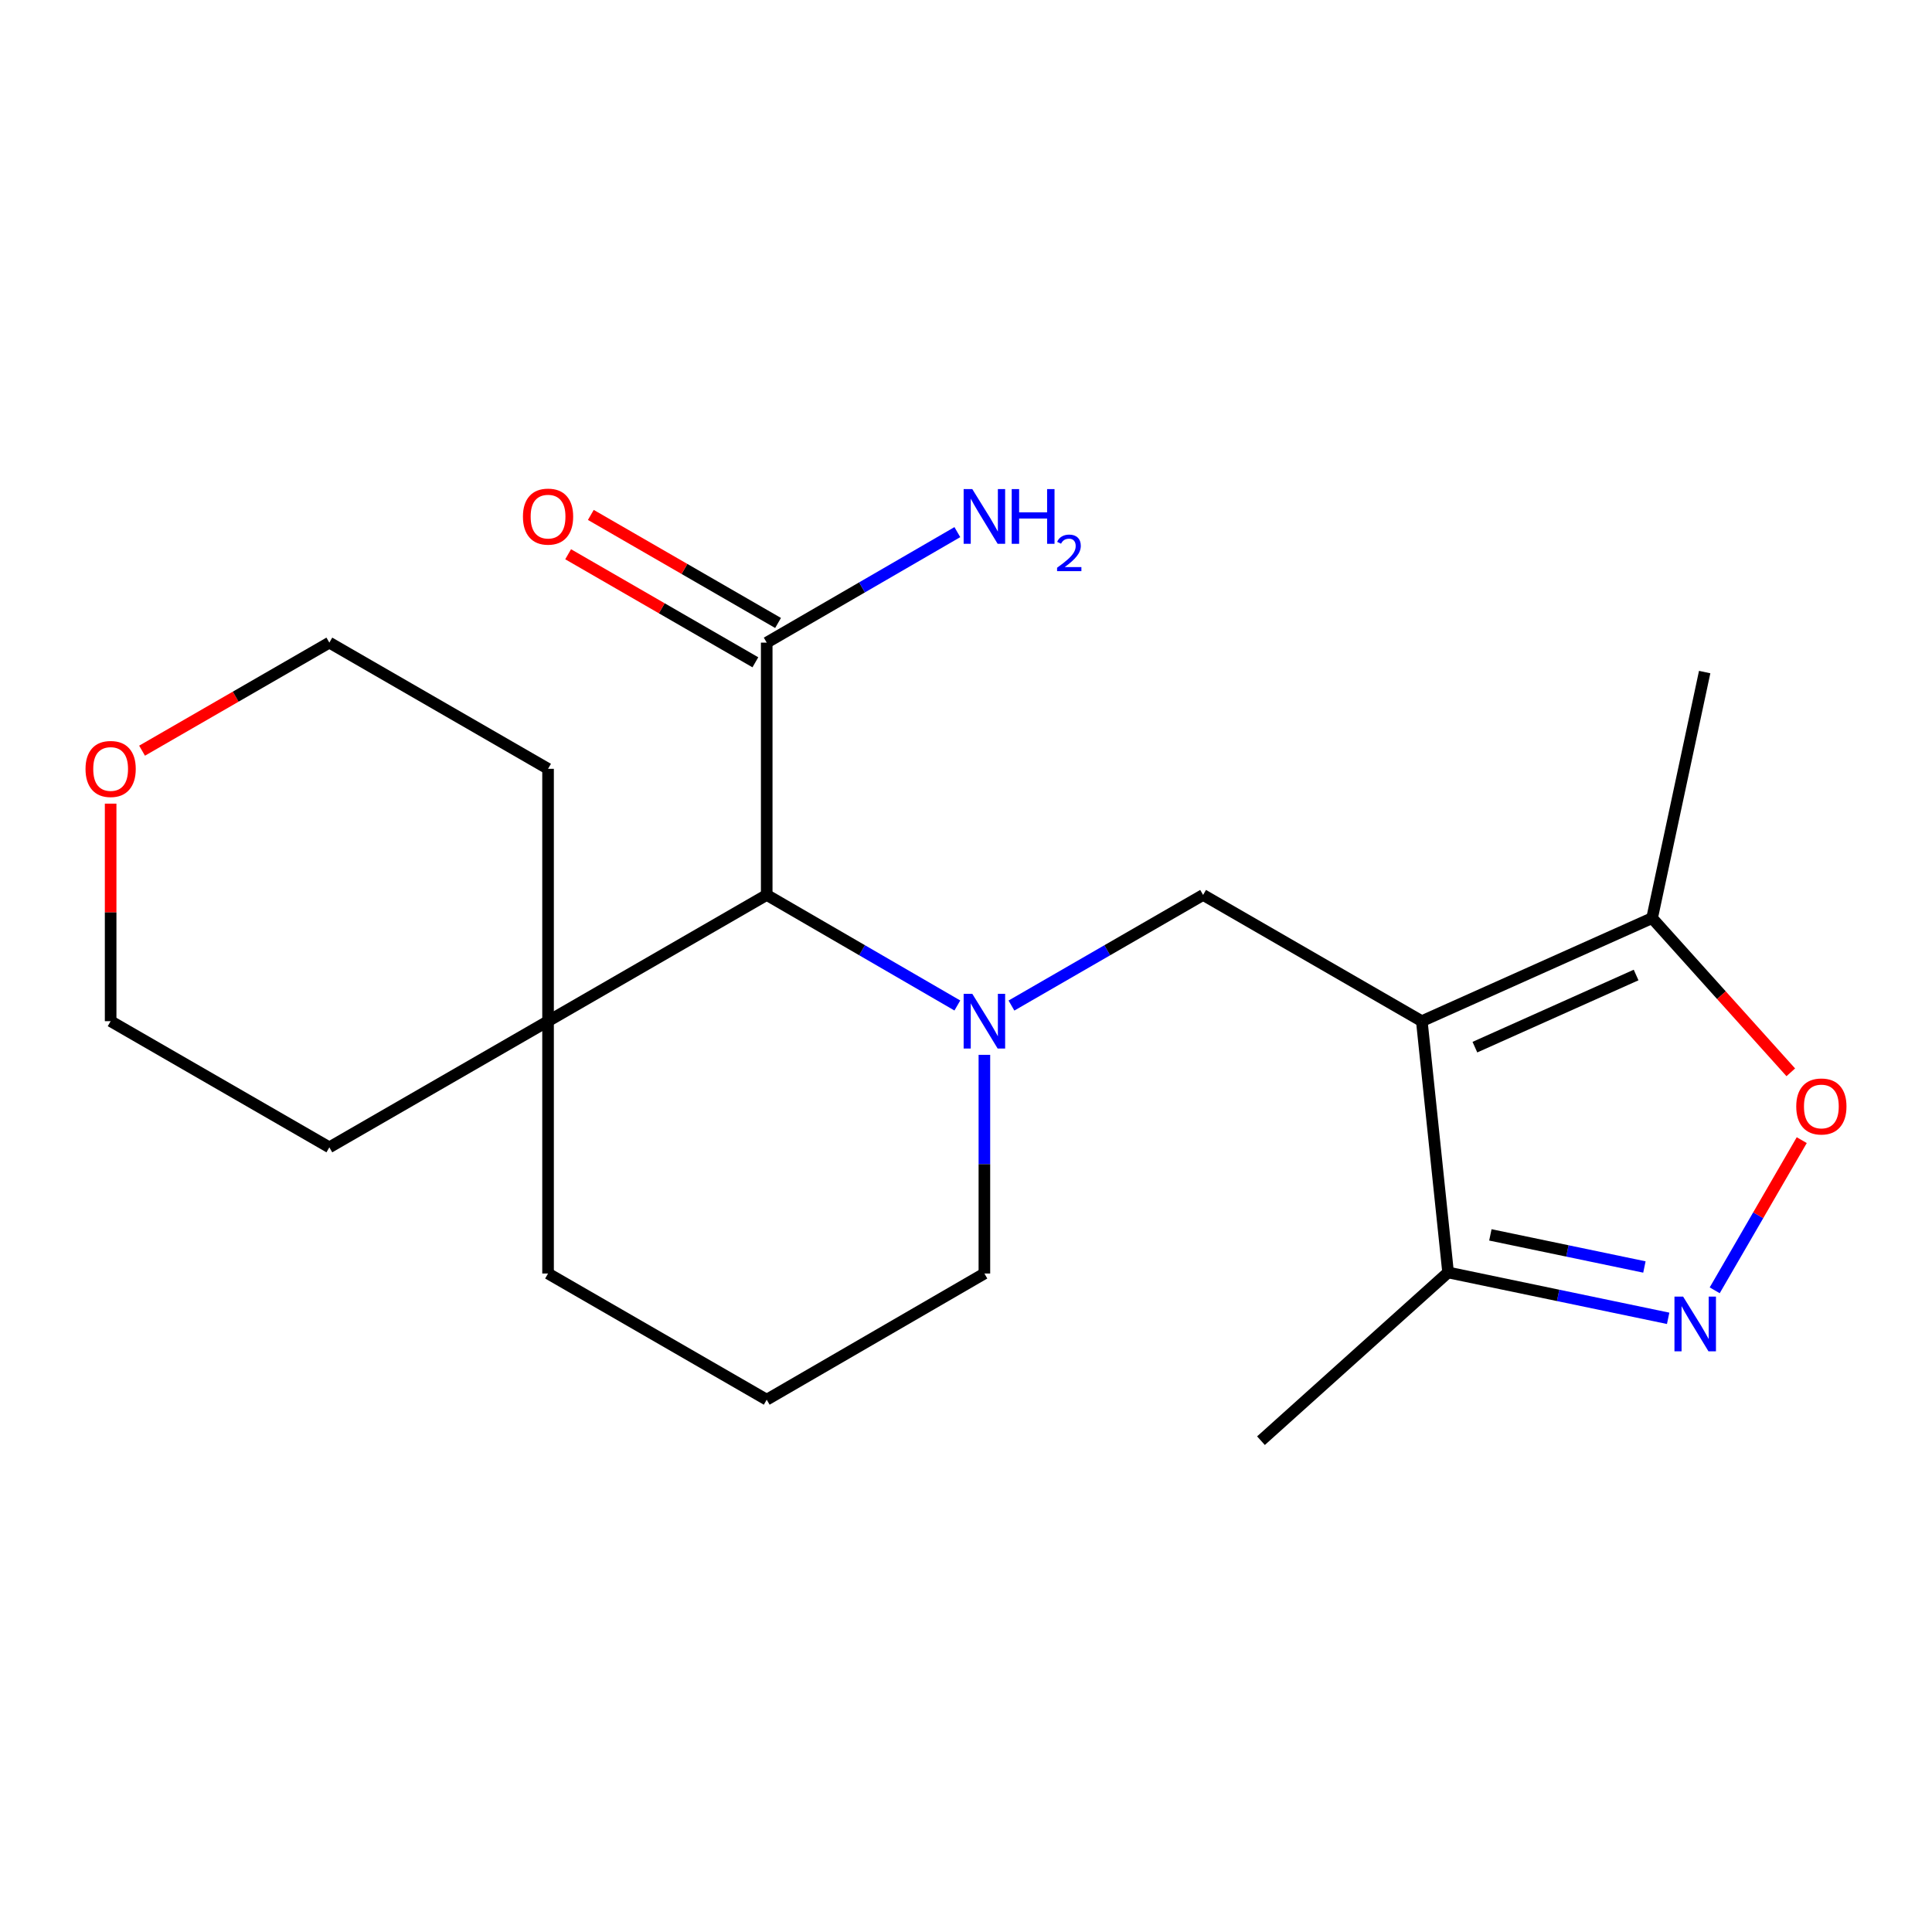 <?xml version='1.0' encoding='iso-8859-1'?>
<svg version='1.1' baseProfile='full'
              xmlns='http://www.w3.org/2000/svg'
                      xmlns:rdkit='http://www.rdkit.org/xml'
                      xmlns:xlink='http://www.w3.org/1999/xlink'
                  xml:space='preserve'
width='1000px' height='1000px' viewBox='0 0 1000 1000'>
<!-- END OF HEADER -->
<rect style='opacity:1.0;fill:#FFFFFF;stroke:none' width='1000' height='1000' x='0' y='0'> </rect>
<path class='bond-1' d='M 735.926,528.558 L 622.722,463.221' style='fill:none;fill-rule:evenodd;stroke:#000000;stroke-width:6px;stroke-linecap:butt;stroke-linejoin:miter;stroke-opacity:1' />
<path class='bond-3' d='M 735.926,528.558 L 855.123,475.207' style='fill:none;fill-rule:evenodd;stroke:#000000;stroke-width:6px;stroke-linecap:butt;stroke-linejoin:miter;stroke-opacity:1' />
<path class='bond-3' d='M 763.407,542.007 L 846.845,504.662' style='fill:none;fill-rule:evenodd;stroke:#000000;stroke-width:6px;stroke-linecap:butt;stroke-linejoin:miter;stroke-opacity:1' />
<path class='bond-6' d='M 735.926,528.558 L 749.531,658.618' style='fill:none;fill-rule:evenodd;stroke:#000000;stroke-width:6px;stroke-linecap:butt;stroke-linejoin:miter;stroke-opacity:1' />
<path class='bond-0' d='M 523.526,520.473 L 573.124,491.847' style='fill:none;fill-rule:evenodd;stroke:#0000FF;stroke-width:6px;stroke-linecap:butt;stroke-linejoin:miter;stroke-opacity:1' />
<path class='bond-0' d='M 573.124,491.847 L 622.722,463.221' style='fill:none;fill-rule:evenodd;stroke:#000000;stroke-width:6px;stroke-linecap:butt;stroke-linejoin:miter;stroke-opacity:1' />
<path class='bond-5' d='M 495.522,520.442 L 446.186,491.831' style='fill:none;fill-rule:evenodd;stroke:#0000FF;stroke-width:6px;stroke-linecap:butt;stroke-linejoin:miter;stroke-opacity:1' />
<path class='bond-5' d='M 446.186,491.831 L 396.85,463.221' style='fill:none;fill-rule:evenodd;stroke:#000000;stroke-width:6px;stroke-linecap:butt;stroke-linejoin:miter;stroke-opacity:1' />
<path class='bond-12' d='M 509.519,545.983 L 509.519,602.575' style='fill:none;fill-rule:evenodd;stroke:#0000FF;stroke-width:6px;stroke-linecap:butt;stroke-linejoin:miter;stroke-opacity:1' />
<path class='bond-12' d='M 509.519,602.575 L 509.519,659.167' style='fill:none;fill-rule:evenodd;stroke:#000000;stroke-width:6px;stroke-linecap:butt;stroke-linejoin:miter;stroke-opacity:1' />
<path class='bond-2' d='M 863.431,682.361 L 806.481,670.49' style='fill:none;fill-rule:evenodd;stroke:#0000FF;stroke-width:6px;stroke-linecap:butt;stroke-linejoin:miter;stroke-opacity:1' />
<path class='bond-2' d='M 806.481,670.49 L 749.531,658.618' style='fill:none;fill-rule:evenodd;stroke:#000000;stroke-width:6px;stroke-linecap:butt;stroke-linejoin:miter;stroke-opacity:1' />
<path class='bond-2' d='M 851.142,655.792 L 811.277,647.482' style='fill:none;fill-rule:evenodd;stroke:#0000FF;stroke-width:6px;stroke-linecap:butt;stroke-linejoin:miter;stroke-opacity:1' />
<path class='bond-2' d='M 811.277,647.482 L 771.412,639.172' style='fill:none;fill-rule:evenodd;stroke:#000000;stroke-width:6px;stroke-linecap:butt;stroke-linejoin:miter;stroke-opacity:1' />
<path class='bond-21' d='M 887.532,667.865 L 910.058,629.001' style='fill:none;fill-rule:evenodd;stroke:#0000FF;stroke-width:6px;stroke-linecap:butt;stroke-linejoin:miter;stroke-opacity:1' />
<path class='bond-21' d='M 910.058,629.001 L 932.585,590.137' style='fill:none;fill-rule:evenodd;stroke:#FF0000;stroke-width:6px;stroke-linecap:butt;stroke-linejoin:miter;stroke-opacity:1' />
<path class='bond-4' d='M 855.123,475.207 L 891.017,515.119' style='fill:none;fill-rule:evenodd;stroke:#000000;stroke-width:6px;stroke-linecap:butt;stroke-linejoin:miter;stroke-opacity:1' />
<path class='bond-4' d='M 891.017,515.119 L 926.911,555.03' style='fill:none;fill-rule:evenodd;stroke:#FF0000;stroke-width:6px;stroke-linecap:butt;stroke-linejoin:miter;stroke-opacity:1' />
<path class='bond-14' d='M 855.123,475.207 L 882.334,347.863' style='fill:none;fill-rule:evenodd;stroke:#000000;stroke-width:6px;stroke-linecap:butt;stroke-linejoin:miter;stroke-opacity:1' />
<path class='bond-7' d='M 396.85,463.221 L 396.85,332.625' style='fill:none;fill-rule:evenodd;stroke:#000000;stroke-width:6px;stroke-linecap:butt;stroke-linejoin:miter;stroke-opacity:1' />
<path class='bond-8' d='M 396.85,463.221 L 283.672,528.558' style='fill:none;fill-rule:evenodd;stroke:#000000;stroke-width:6px;stroke-linecap:butt;stroke-linejoin:miter;stroke-opacity:1' />
<path class='bond-18' d='M 749.531,658.618 L 652.675,745.695' style='fill:none;fill-rule:evenodd;stroke:#000000;stroke-width:6px;stroke-linecap:butt;stroke-linejoin:miter;stroke-opacity:1' />
<path class='bond-9' d='M 402.724,322.447 L 354.268,294.485' style='fill:none;fill-rule:evenodd;stroke:#000000;stroke-width:6px;stroke-linecap:butt;stroke-linejoin:miter;stroke-opacity:1' />
<path class='bond-9' d='M 354.268,294.485 L 305.813,266.523' style='fill:none;fill-rule:evenodd;stroke:#FF0000;stroke-width:6px;stroke-linecap:butt;stroke-linejoin:miter;stroke-opacity:1' />
<path class='bond-9' d='M 390.977,342.804 L 342.521,314.842' style='fill:none;fill-rule:evenodd;stroke:#000000;stroke-width:6px;stroke-linecap:butt;stroke-linejoin:miter;stroke-opacity:1' />
<path class='bond-9' d='M 342.521,314.842 L 294.066,286.88' style='fill:none;fill-rule:evenodd;stroke:#FF0000;stroke-width:6px;stroke-linecap:butt;stroke-linejoin:miter;stroke-opacity:1' />
<path class='bond-11' d='M 396.85,332.625 L 446.186,304.026' style='fill:none;fill-rule:evenodd;stroke:#000000;stroke-width:6px;stroke-linecap:butt;stroke-linejoin:miter;stroke-opacity:1' />
<path class='bond-11' d='M 446.186,304.026 L 495.523,275.427' style='fill:none;fill-rule:evenodd;stroke:#0000FF;stroke-width:6px;stroke-linecap:butt;stroke-linejoin:miter;stroke-opacity:1' />
<path class='bond-16' d='M 283.672,528.558 L 283.672,397.936' style='fill:none;fill-rule:evenodd;stroke:#000000;stroke-width:6px;stroke-linecap:butt;stroke-linejoin:miter;stroke-opacity:1' />
<path class='bond-17' d='M 283.672,528.558 L 170.469,593.856' style='fill:none;fill-rule:evenodd;stroke:#000000;stroke-width:6px;stroke-linecap:butt;stroke-linejoin:miter;stroke-opacity:1' />
<path class='bond-22' d='M 283.672,528.558 L 283.672,659.167' style='fill:none;fill-rule:evenodd;stroke:#000000;stroke-width:6px;stroke-linecap:butt;stroke-linejoin:miter;stroke-opacity:1' />
<path class='bond-10' d='M 57.265,415.962 L 57.265,472.26' style='fill:none;fill-rule:evenodd;stroke:#FF0000;stroke-width:6px;stroke-linecap:butt;stroke-linejoin:miter;stroke-opacity:1' />
<path class='bond-10' d='M 57.265,472.26 L 57.265,528.558' style='fill:none;fill-rule:evenodd;stroke:#000000;stroke-width:6px;stroke-linecap:butt;stroke-linejoin:miter;stroke-opacity:1' />
<path class='bond-23' d='M 73.532,388.551 L 122,360.588' style='fill:none;fill-rule:evenodd;stroke:#FF0000;stroke-width:6px;stroke-linecap:butt;stroke-linejoin:miter;stroke-opacity:1' />
<path class='bond-23' d='M 122,360.588 L 170.469,332.625' style='fill:none;fill-rule:evenodd;stroke:#000000;stroke-width:6px;stroke-linecap:butt;stroke-linejoin:miter;stroke-opacity:1' />
<path class='bond-15' d='M 509.519,659.167 L 396.85,724.478' style='fill:none;fill-rule:evenodd;stroke:#000000;stroke-width:6px;stroke-linecap:butt;stroke-linejoin:miter;stroke-opacity:1' />
<path class='bond-13' d='M 283.672,659.167 L 396.85,724.478' style='fill:none;fill-rule:evenodd;stroke:#000000;stroke-width:6px;stroke-linecap:butt;stroke-linejoin:miter;stroke-opacity:1' />
<path class='bond-19' d='M 283.672,397.936 L 170.469,332.625' style='fill:none;fill-rule:evenodd;stroke:#000000;stroke-width:6px;stroke-linecap:butt;stroke-linejoin:miter;stroke-opacity:1' />
<path class='bond-20' d='M 170.469,593.856 L 57.265,528.558' style='fill:none;fill-rule:evenodd;stroke:#000000;stroke-width:6px;stroke-linecap:butt;stroke-linejoin:miter;stroke-opacity:1' />
<path  class='atom-1' d='M 503.259 514.398
L 512.539 529.398
Q 513.459 530.878, 514.939 533.558
Q 516.419 536.238, 516.499 536.398
L 516.499 514.398
L 520.259 514.398
L 520.259 542.718
L 516.379 542.718
L 506.419 526.318
Q 505.259 524.398, 504.019 522.198
Q 502.819 519.998, 502.459 519.318
L 502.459 542.718
L 498.779 542.718
L 498.779 514.398
L 503.259 514.398
' fill='#0000FF'/>
<path  class='atom-3' d='M 871.177 671.121
L 880.457 686.121
Q 881.377 687.601, 882.857 690.281
Q 884.337 692.961, 884.417 693.121
L 884.417 671.121
L 888.177 671.121
L 888.177 699.441
L 884.297 699.441
L 874.337 683.041
Q 873.177 681.121, 871.937 678.921
Q 870.737 676.721, 870.377 676.041
L 870.377 699.441
L 866.697 699.441
L 866.697 671.121
L 871.177 671.121
' fill='#0000FF'/>
<path  class='atom-5' d='M 929.735 572.705
Q 929.735 565.905, 933.095 562.105
Q 936.455 558.305, 942.735 558.305
Q 949.015 558.305, 952.375 562.105
Q 955.735 565.905, 955.735 572.705
Q 955.735 579.585, 952.335 583.505
Q 948.935 587.385, 942.735 587.385
Q 936.495 587.385, 933.095 583.505
Q 929.735 579.625, 929.735 572.705
M 942.735 584.185
Q 947.055 584.185, 949.375 581.305
Q 951.735 578.385, 951.735 572.705
Q 951.735 567.145, 949.375 564.345
Q 947.055 561.505, 942.735 561.505
Q 938.415 561.505, 936.055 564.305
Q 933.735 567.105, 933.735 572.705
Q 933.735 578.425, 936.055 581.305
Q 938.415 584.185, 942.735 584.185
' fill='#FF0000'/>
<path  class='atom-10' d='M 270.672 267.395
Q 270.672 260.595, 274.032 256.795
Q 277.392 252.995, 283.672 252.995
Q 289.952 252.995, 293.312 256.795
Q 296.672 260.595, 296.672 267.395
Q 296.672 274.275, 293.272 278.195
Q 289.872 282.075, 283.672 282.075
Q 277.432 282.075, 274.032 278.195
Q 270.672 274.315, 270.672 267.395
M 283.672 278.875
Q 287.992 278.875, 290.312 275.995
Q 292.672 273.075, 292.672 267.395
Q 292.672 261.835, 290.312 259.035
Q 287.992 256.195, 283.672 256.195
Q 279.352 256.195, 276.992 258.995
Q 274.672 261.795, 274.672 267.395
Q 274.672 273.115, 276.992 275.995
Q 279.352 278.875, 283.672 278.875
' fill='#FF0000'/>
<path  class='atom-11' d='M 44.265 398.016
Q 44.265 391.216, 47.625 387.416
Q 50.985 383.616, 57.265 383.616
Q 63.545 383.616, 66.905 387.416
Q 70.265 391.216, 70.265 398.016
Q 70.265 404.896, 66.865 408.816
Q 63.465 412.696, 57.265 412.696
Q 51.025 412.696, 47.625 408.816
Q 44.265 404.936, 44.265 398.016
M 57.265 409.496
Q 61.585 409.496, 63.905 406.616
Q 66.265 403.696, 66.265 398.016
Q 66.265 392.456, 63.905 389.656
Q 61.585 386.816, 57.265 386.816
Q 52.945 386.816, 50.585 389.616
Q 48.265 392.416, 48.265 398.016
Q 48.265 403.736, 50.585 406.616
Q 52.945 409.496, 57.265 409.496
' fill='#FF0000'/>
<path  class='atom-12' d='M 503.259 253.155
L 512.539 268.155
Q 513.459 269.635, 514.939 272.315
Q 516.419 274.995, 516.499 275.155
L 516.499 253.155
L 520.259 253.155
L 520.259 281.475
L 516.379 281.475
L 506.419 265.075
Q 505.259 263.155, 504.019 260.955
Q 502.819 258.755, 502.459 258.075
L 502.459 281.475
L 498.779 281.475
L 498.779 253.155
L 503.259 253.155
' fill='#0000FF'/>
<path  class='atom-12' d='M 523.659 253.155
L 527.499 253.155
L 527.499 265.195
L 541.979 265.195
L 541.979 253.155
L 545.819 253.155
L 545.819 281.475
L 541.979 281.475
L 541.979 268.395
L 527.499 268.395
L 527.499 281.475
L 523.659 281.475
L 523.659 253.155
' fill='#0000FF'/>
<path  class='atom-12' d='M 547.191 280.481
Q 547.878 278.712, 549.515 277.735
Q 551.151 276.732, 553.422 276.732
Q 556.247 276.732, 557.831 278.263
Q 559.415 279.795, 559.415 282.514
Q 559.415 285.286, 557.355 287.873
Q 555.323 290.46, 551.099 293.523
L 559.731 293.523
L 559.731 295.635
L 547.139 295.635
L 547.139 293.866
Q 550.623 291.384, 552.683 289.536
Q 554.768 287.688, 555.771 286.025
Q 556.775 284.362, 556.775 282.646
Q 556.775 280.851, 555.877 279.847
Q 554.979 278.844, 553.422 278.844
Q 551.917 278.844, 550.914 279.451
Q 549.911 280.059, 549.198 281.405
L 547.191 280.481
' fill='#0000FF'/>
</svg>
